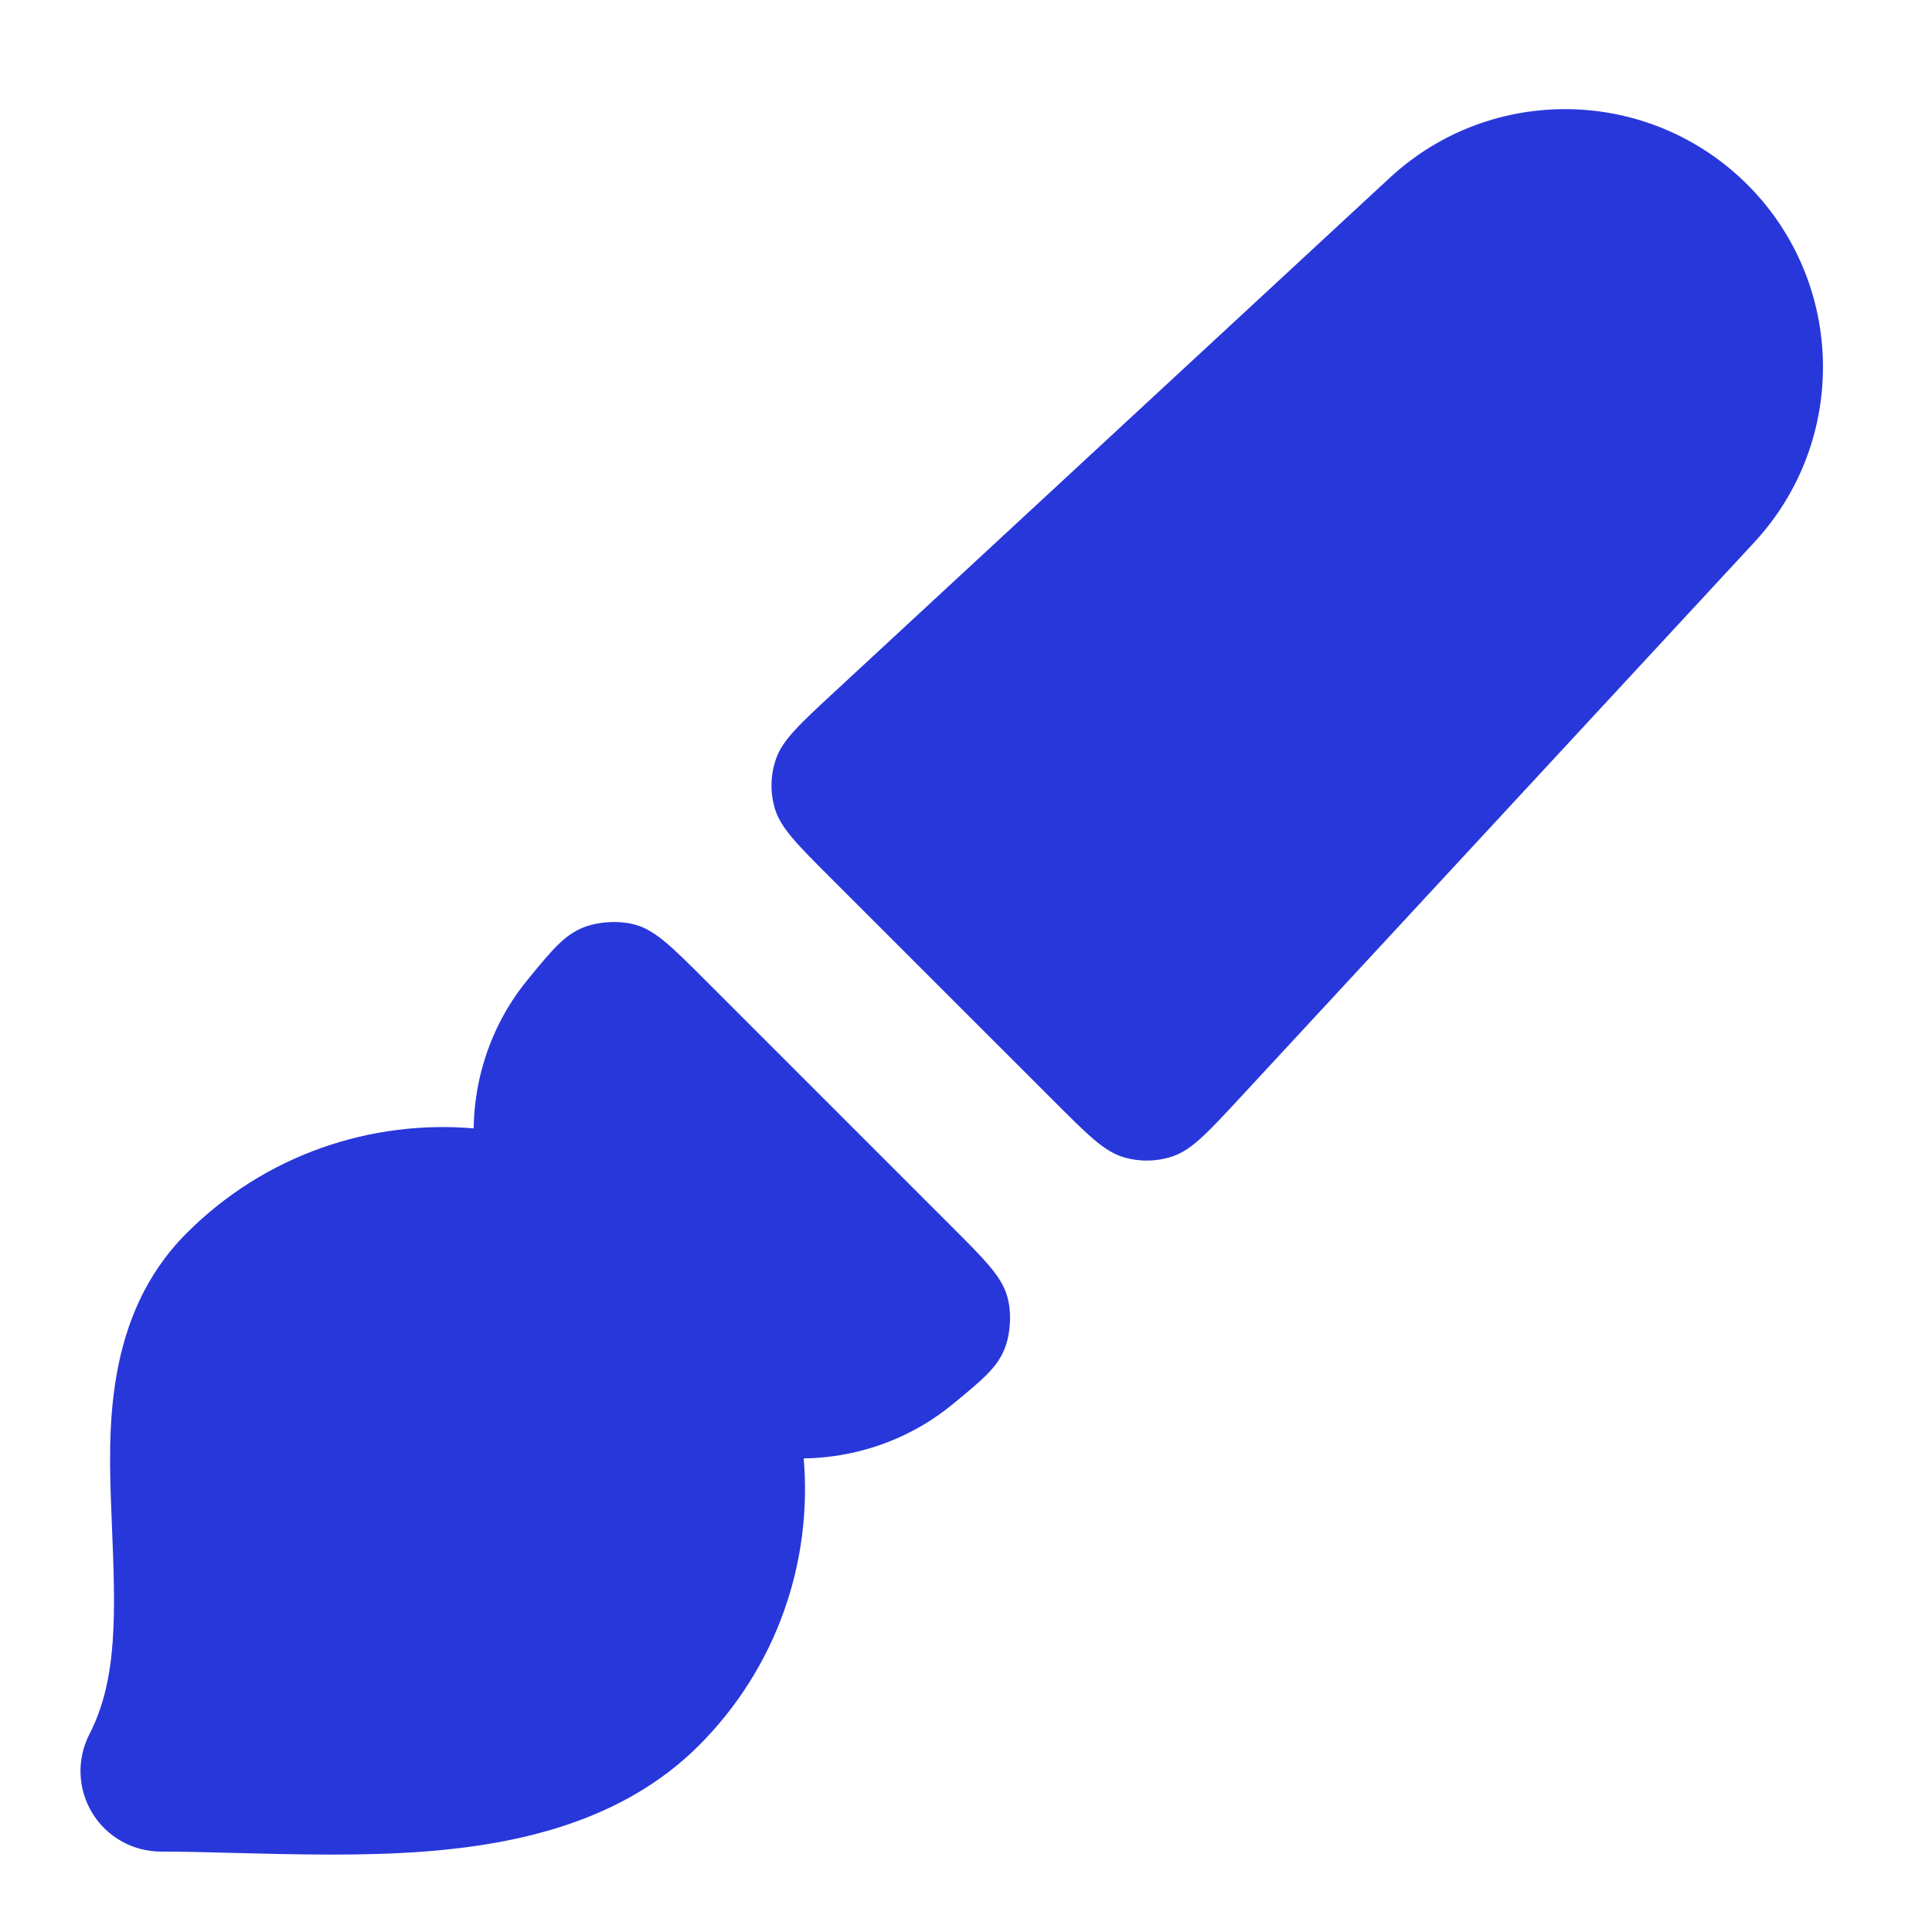 <svg width="24" height="24" viewBox="0 0 24 24" fill="none" xmlns="http://www.w3.org/2000/svg">
<path d="M17.264 2.209C18.527 1.039 20.489 1.077 21.707 2.294C22.925 3.512 22.962 5.474 21.792 6.737L15.402 13.639C15.008 14.064 14.811 14.277 14.579 14.36C14.375 14.432 14.153 14.436 13.947 14.372C13.711 14.298 13.507 14.093 13.097 13.683L10.318 10.905C9.908 10.495 9.703 10.29 9.629 10.055C9.565 9.848 9.569 9.626 9.642 9.422C9.724 9.19 9.937 8.993 10.362 8.599L17.264 2.209Z" fill="#2837DA"/>
<path d="M8.762 12.177C8.352 11.767 8.146 11.562 7.901 11.49C7.704 11.432 7.439 11.445 7.247 11.521C7.01 11.616 6.862 11.796 6.566 12.156C6.468 12.275 6.379 12.399 6.301 12.531C6.03 12.989 5.891 13.502 5.884 14.017C4.608 13.909 3.294 14.342 2.318 15.319C1.287 16.35 1.345 17.801 1.384 18.79L1.389 18.916C1.434 20.028 1.467 20.849 1.11 21.545C0.951 21.855 0.965 22.225 1.147 22.523C1.328 22.82 1.652 23.001 2 23.001C2.272 23.001 2.583 23.009 2.915 23.018C3.667 23.037 4.528 23.06 5.304 22.998C6.449 22.907 7.742 22.623 8.682 21.683C9.658 20.706 10.092 19.393 9.984 18.117C10.499 18.11 11.012 17.971 11.47 17.7C11.602 17.622 11.726 17.533 11.845 17.435C12.205 17.139 12.385 16.991 12.48 16.754C12.556 16.562 12.569 16.297 12.511 16.1C12.44 15.855 12.234 15.649 11.824 15.239L8.762 12.177Z" fill="#2837DA"/>
</svg>
